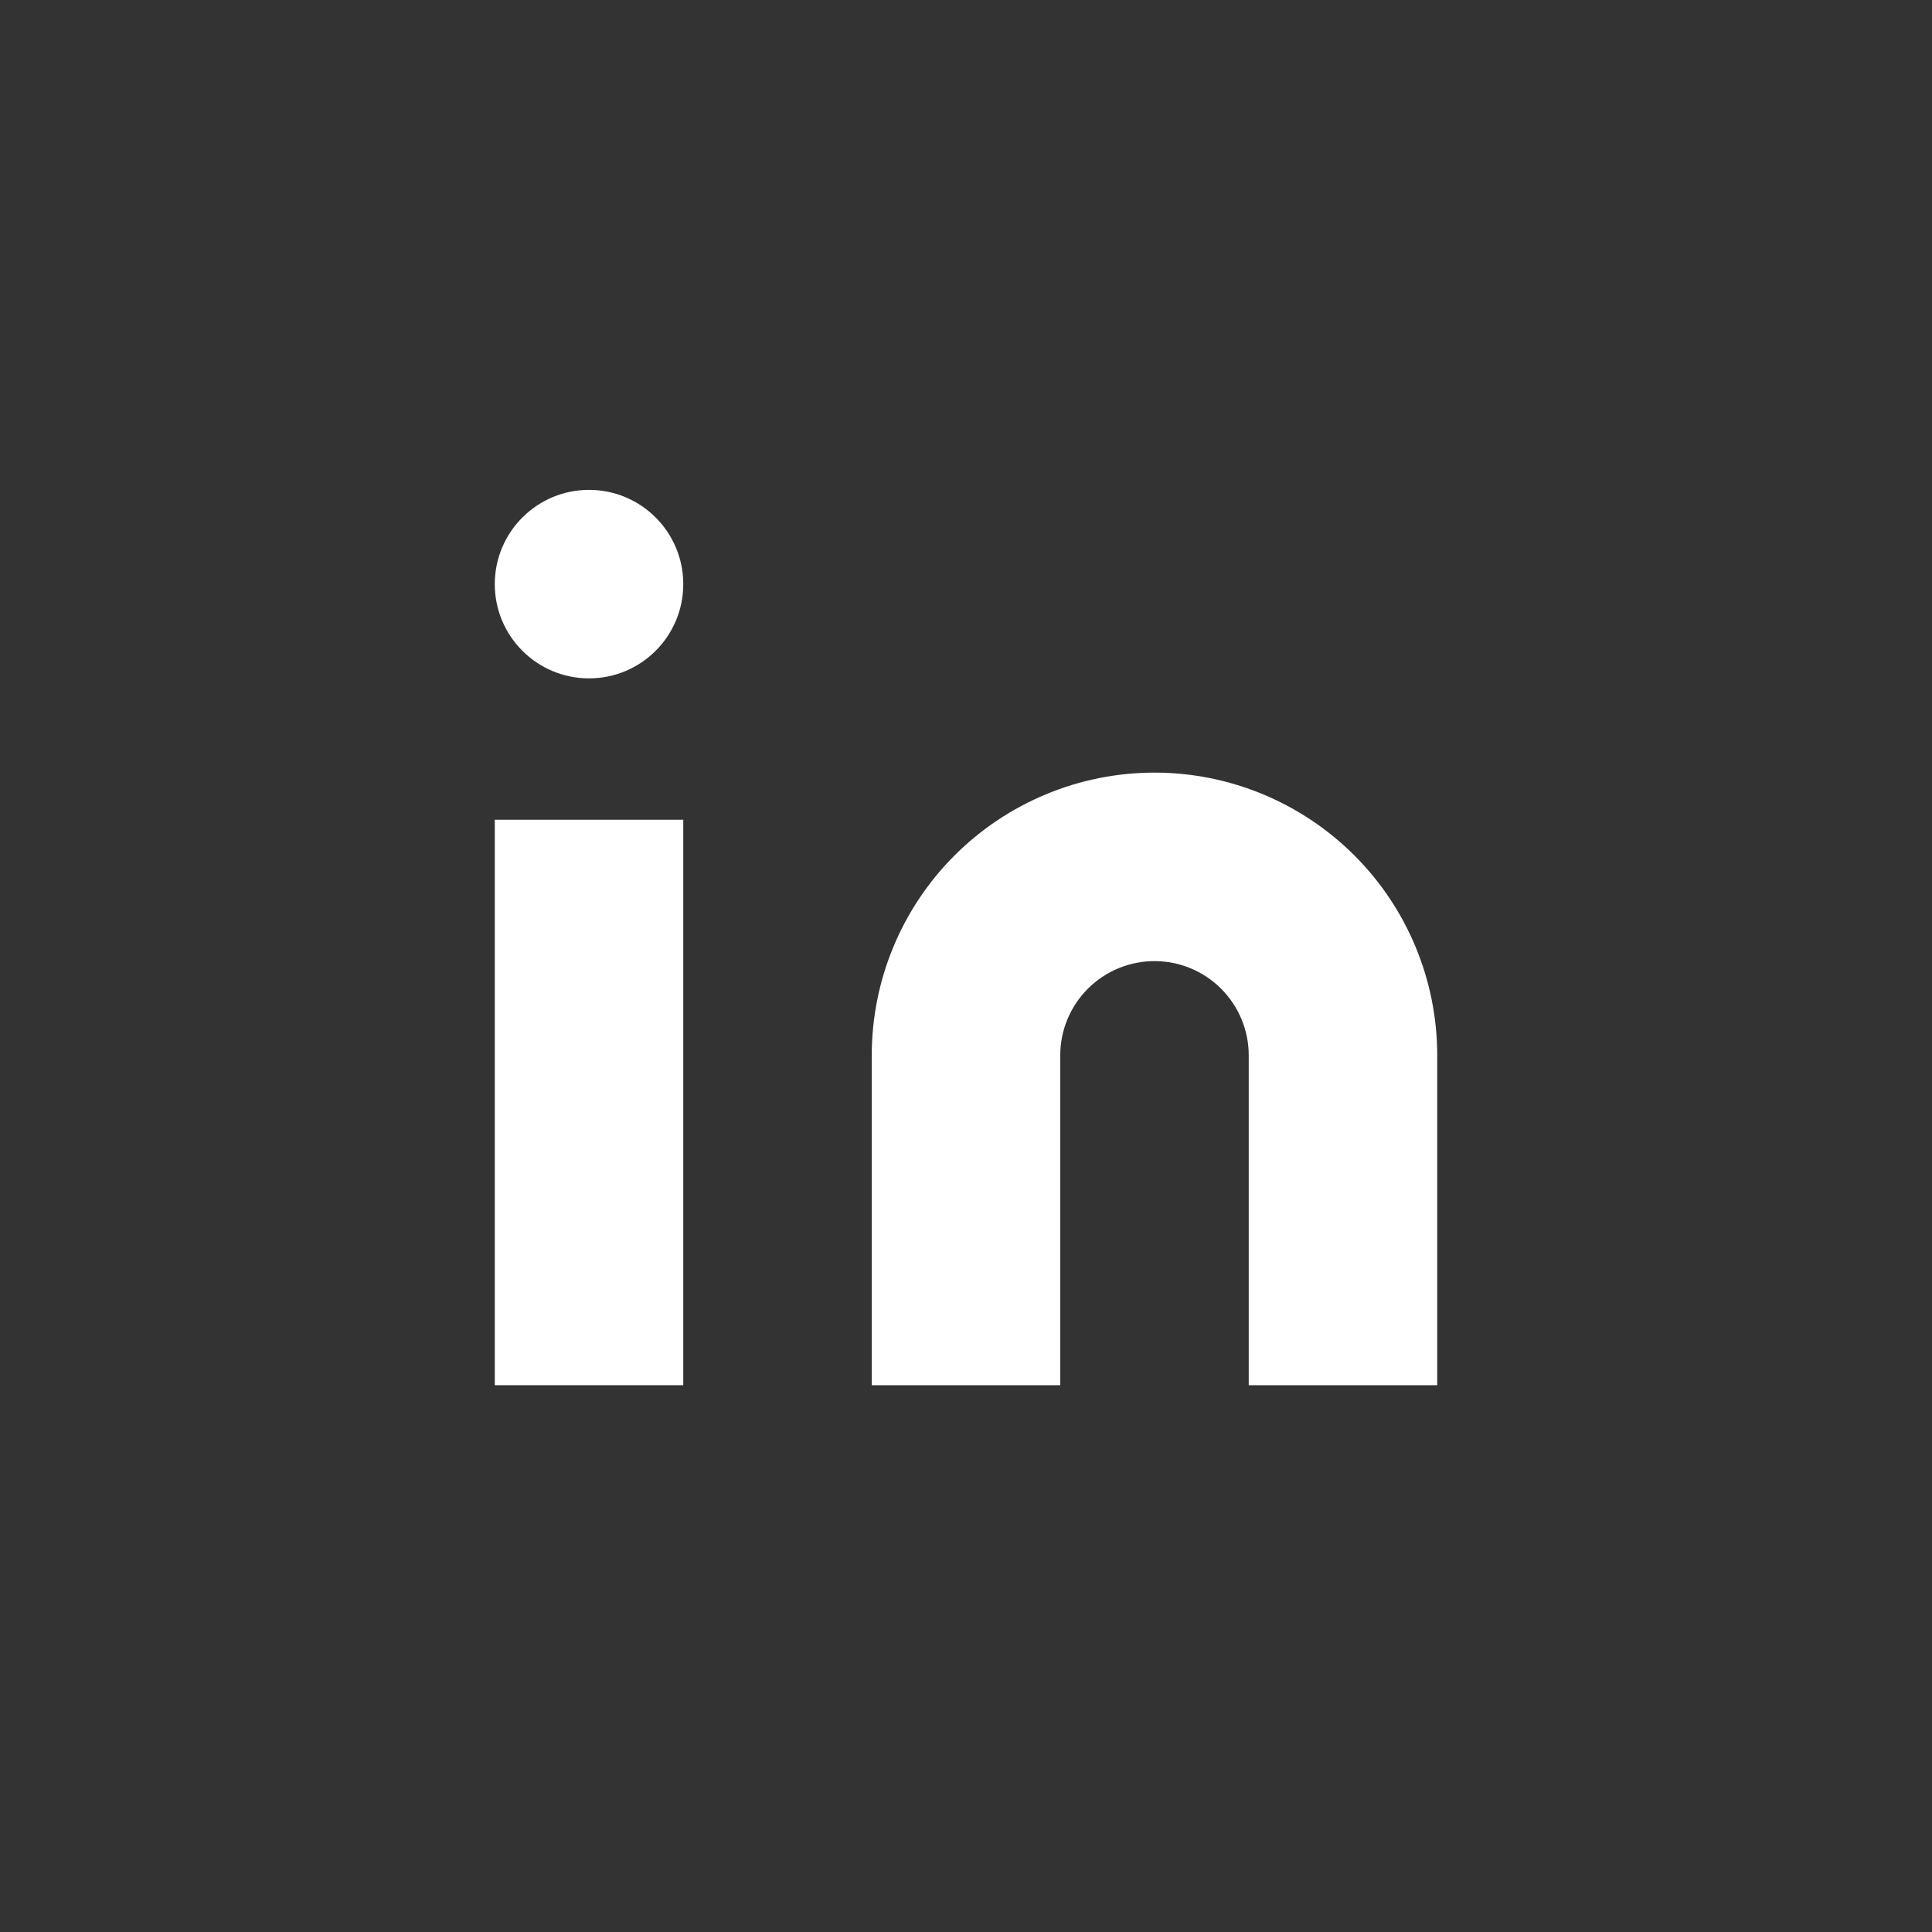<svg width="41" height="41" viewBox="0 0 41 41" fill="none" xmlns="http://www.w3.org/2000/svg">
<rect x="0" y="0" width="41" height="41" fill="#333333" stroke="none"/>
<path d="M24.5 16.396C26.091 16.396 27.617 17.029 28.743 18.154C29.868 19.279 30.5 20.805 30.5 22.396V29.396H26.5V22.396C26.5 21.866 26.289 21.357 25.914 20.982C25.539 20.607 25.03 20.396 24.5 20.396C23.97 20.396 23.461 20.607 23.086 20.982C22.711 21.357 22.5 21.866 22.5 22.396V29.396H18.5V22.396C18.5 20.805 19.132 19.279 20.257 18.154C21.383 17.029 22.909 16.396 24.5 16.396Z" fill="white"/>
<path d="M14.5 17.396H10.5V29.396H14.5V17.396Z" fill="white"/>
<path d="M12.5 14.396C13.605 14.396 14.5 13.501 14.5 12.396C14.5 11.292 13.605 10.396 12.5 10.396C11.395 10.396 10.5 11.292 10.5 12.396C10.5 13.501 11.395 14.396 12.5 14.396Z" fill="white"/>
</svg>
